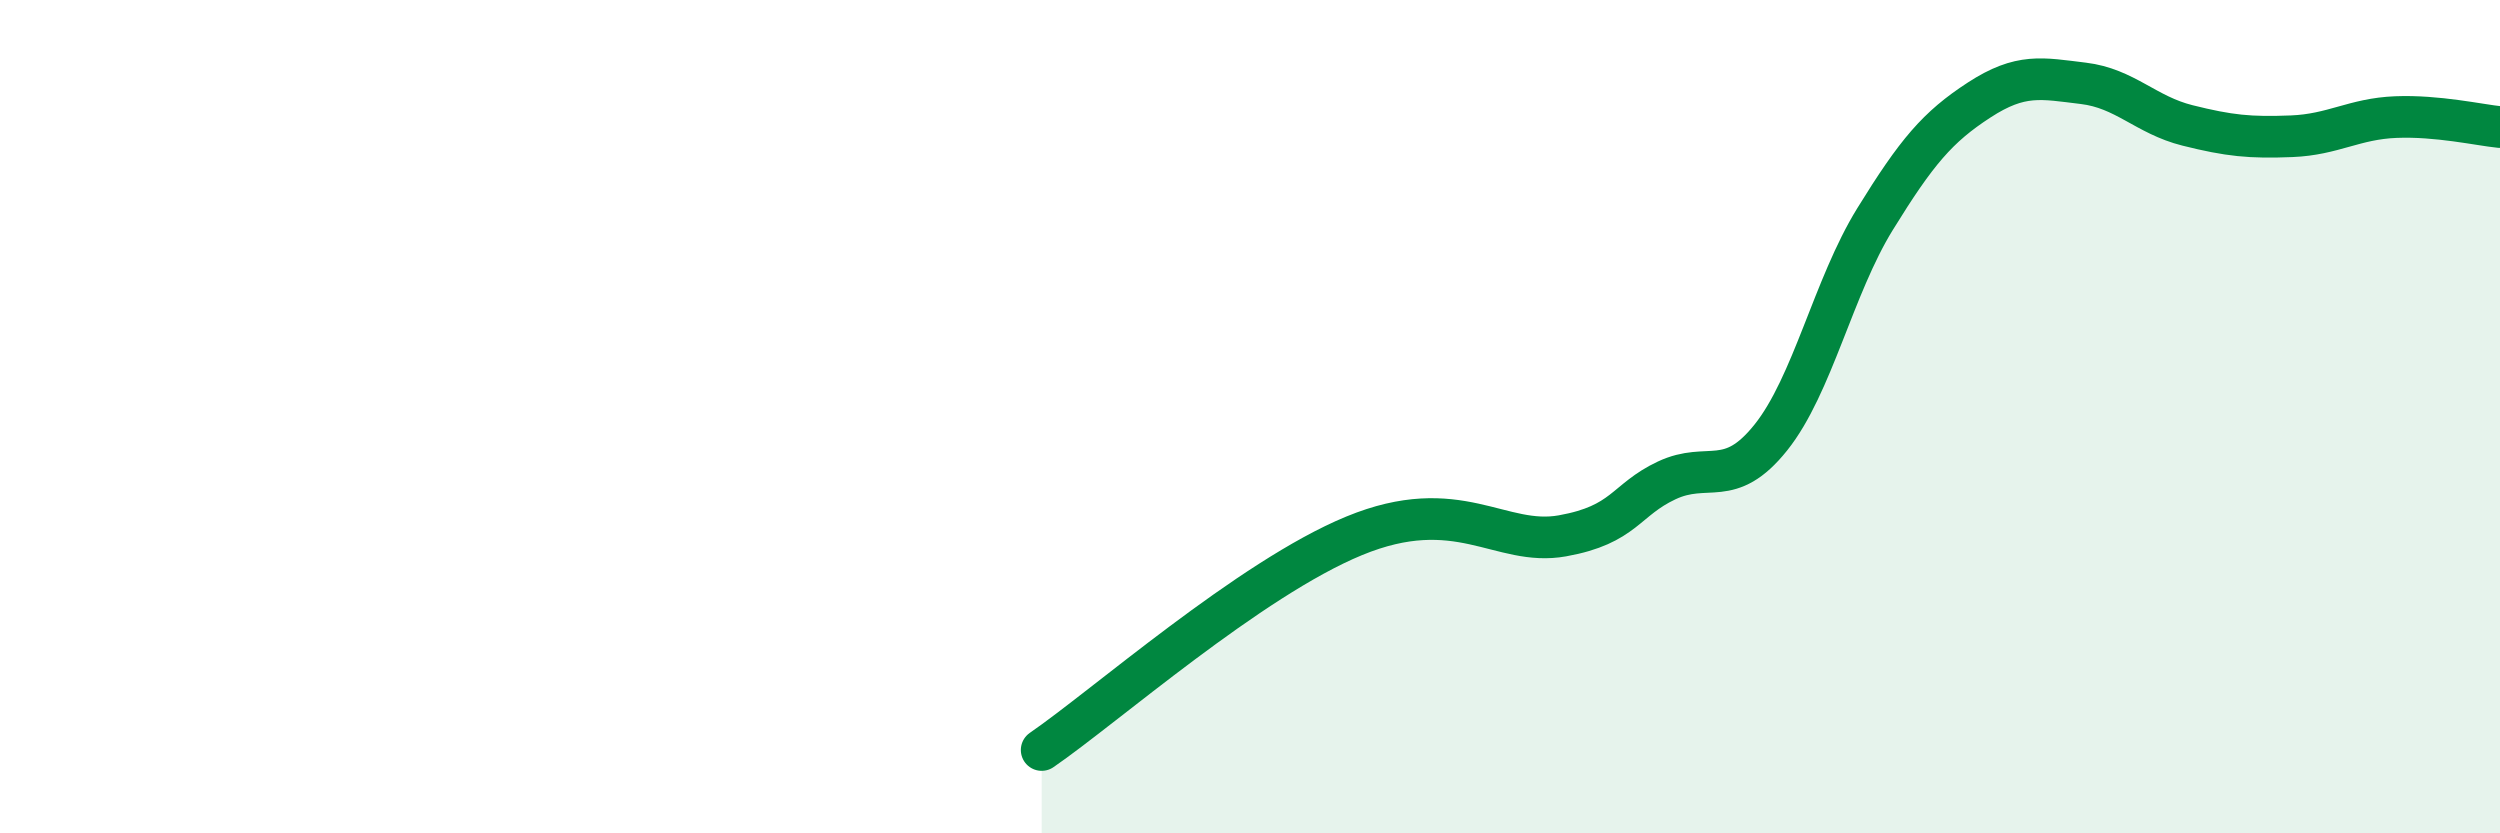
    <svg width="60" height="20" viewBox="0 0 60 20" xmlns="http://www.w3.org/2000/svg">
      <path
        d="M 25,18 C 26.5,16.97 30,13.89 32.5,12.86 C 35,11.83 36,13.13 37.5,12.86 C 39,12.59 39,12 40,11.53 C 41,11.06 41.5,11.75 42.5,10.5 C 43.5,9.25 44,6.88 45,5.26 C 46,3.64 46.5,3.05 47.5,2.4 C 48.5,1.75 49,1.88 50,2 C 51,2.12 51.5,2.76 52.5,3.01 C 53.5,3.26 54,3.31 55,3.27 C 56,3.23 56.5,2.85 57.5,2.81 C 58.5,2.77 59.5,3 60,3.05L60 20L25 20Z"
        fill="#008740"
        opacity="0.1"
        stroke-linecap="round"
        stroke-linejoin="round"
      />
      <path
        d="M 25,18 C 26.5,16.97 30,13.89 32.5,12.86 C 35,11.83 36,13.13 37.5,12.86 C 39,12.59 39,12 40,11.53 C 41,11.06 41.5,11.75 42.5,10.5 C 43.5,9.25 44,6.88 45,5.26 C 46,3.64 46.5,3.05 47.5,2.4 C 48.5,1.75 49,1.88 50,2 C 51,2.12 51.5,2.76 52.5,3.01 C 53.5,3.26 54,3.31 55,3.27 C 56,3.23 56.5,2.85 57.5,2.81 C 58.5,2.77 59.5,3 60,3.05"
        stroke="#008740"
        stroke-width="1"
        fill="none"
        stroke-linecap="round"
        stroke-linejoin="round"
      />
    </svg>
  
